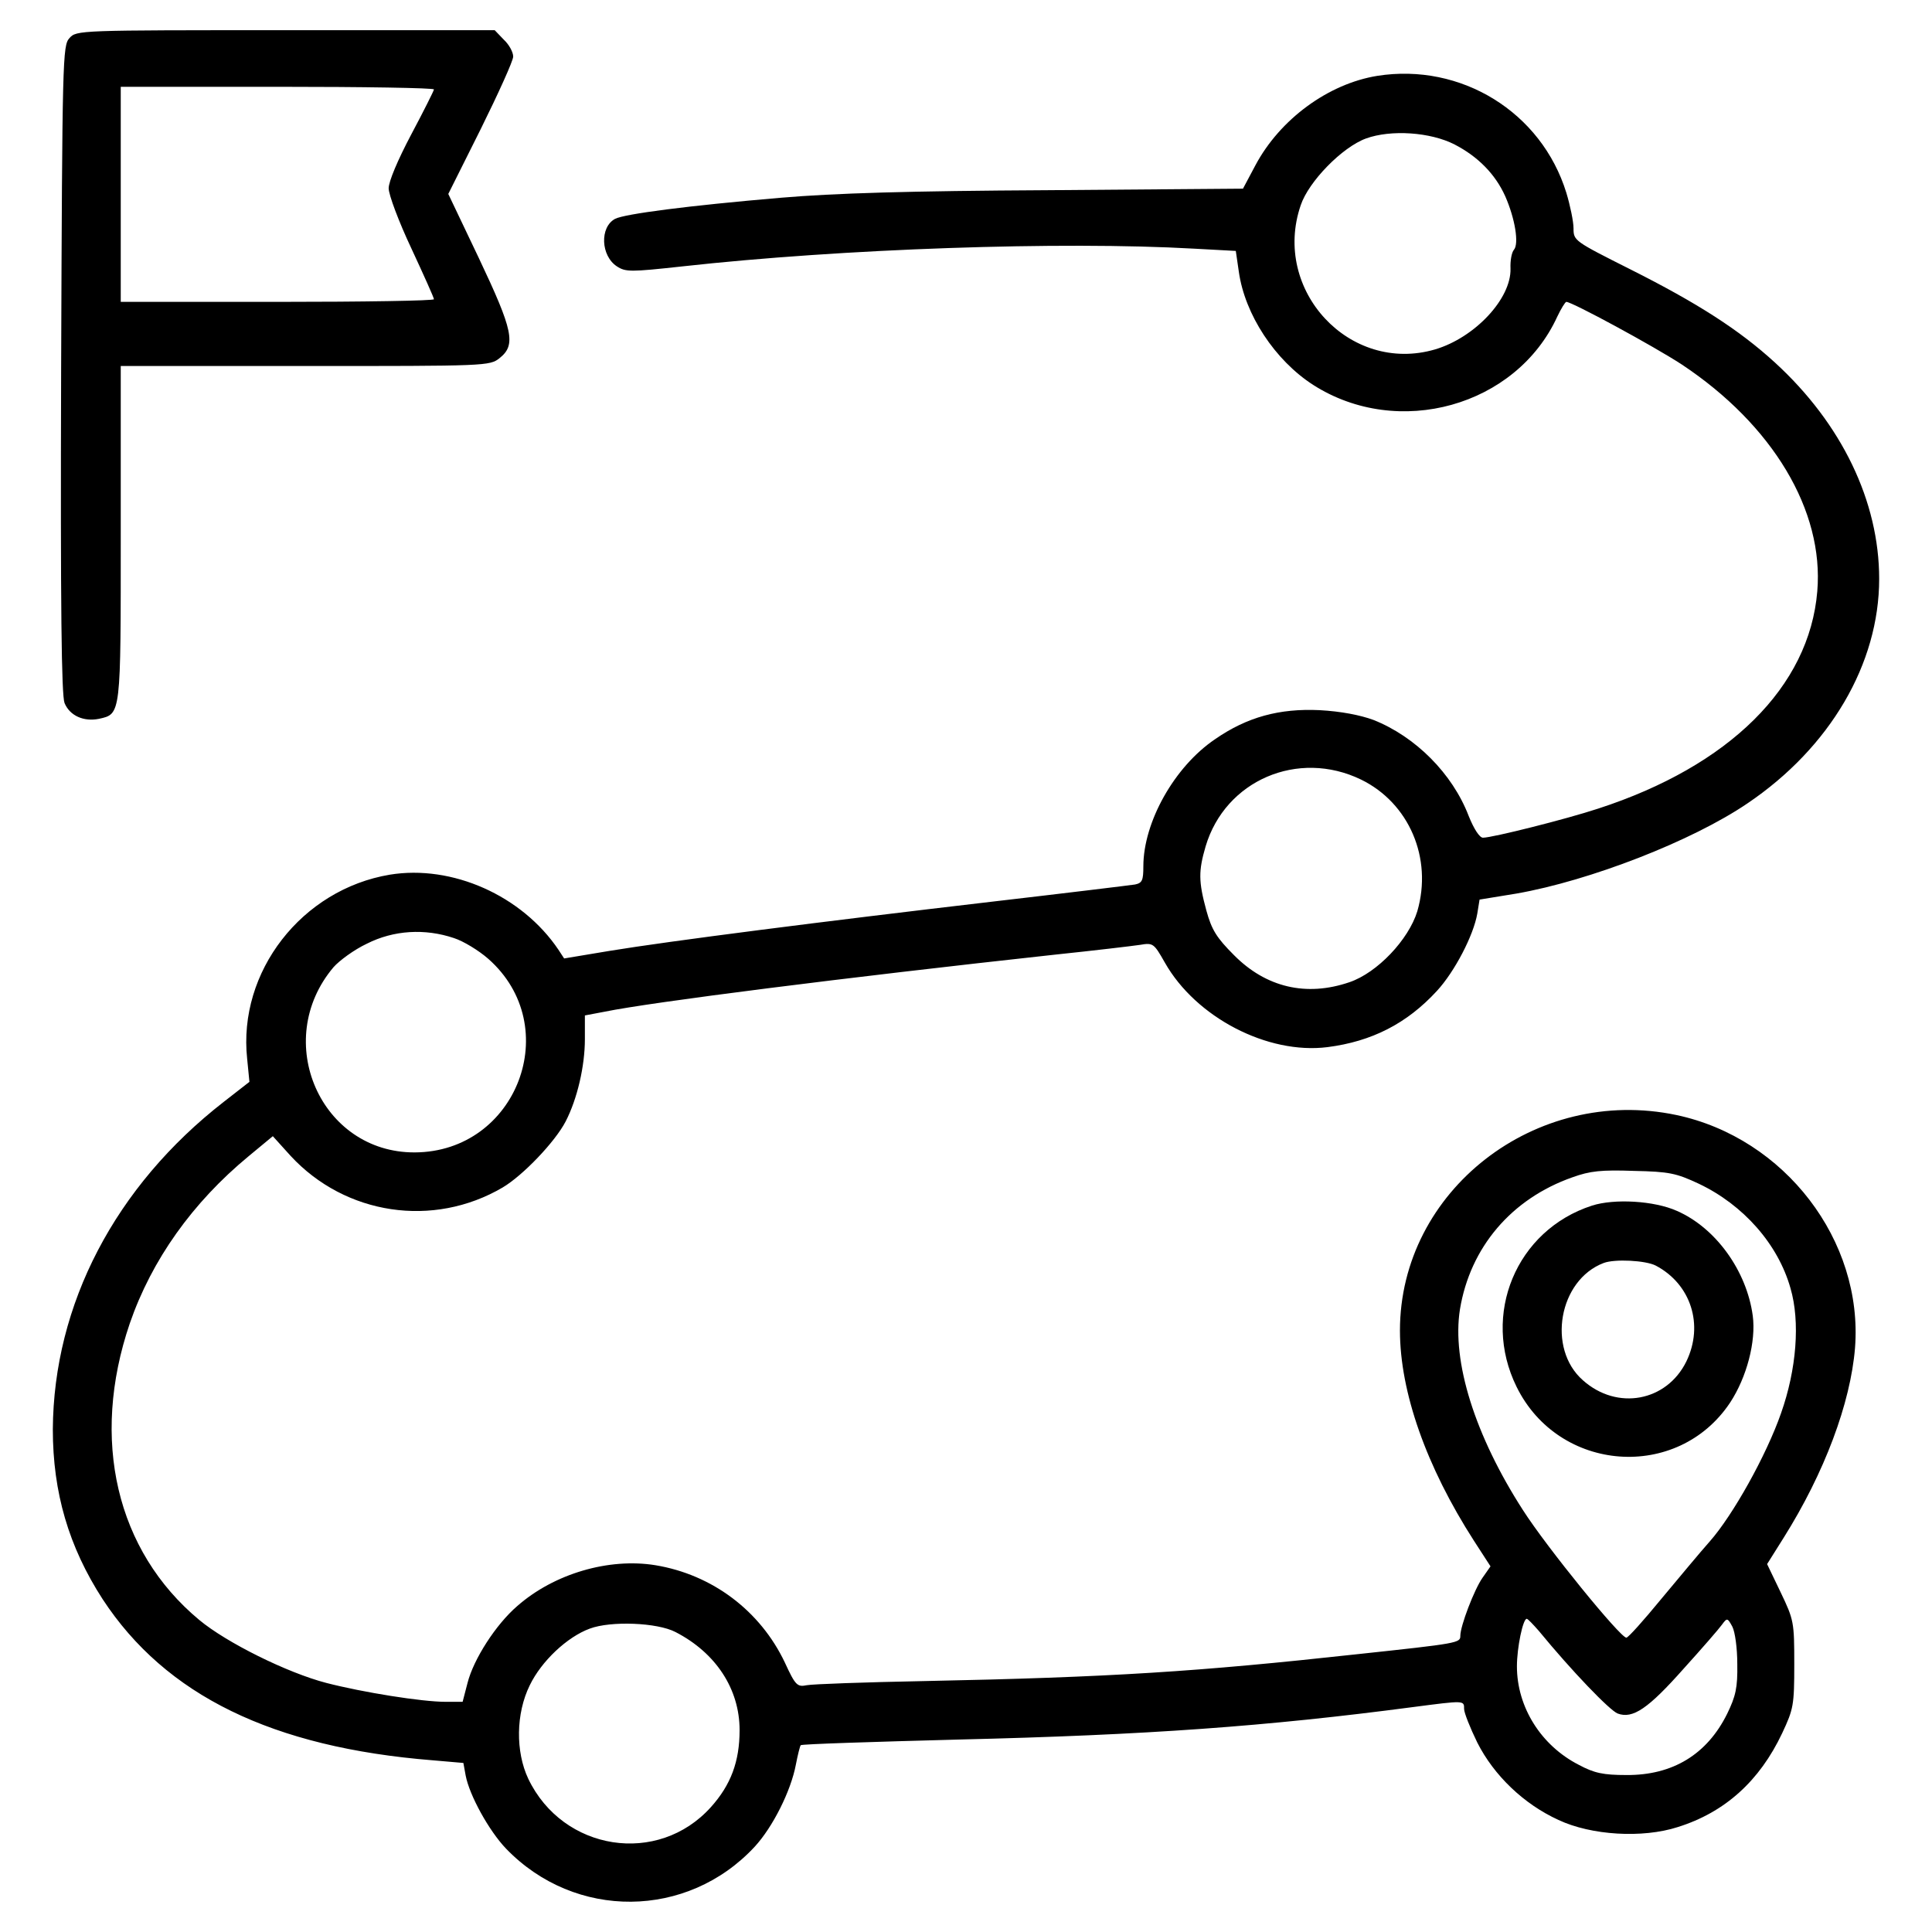 <?xml version="1.0" standalone="no"?>
<!DOCTYPE svg PUBLIC "-//W3C//DTD SVG 20010904//EN"
 "http://www.w3.org/TR/2001/REC-SVG-20010904/DTD/svg10.dtd">
<svg version="1.0" xmlns="http://www.w3.org/2000/svg"
 width="512pt" height="512pt" viewBox="0 0 512 512"
 preserveAspectRatio="xMidYMid meet">

<g transform="translate(0,512) scale(0.1,-0.1)"
fill="#000000" stroke="none">
<path d="M184 5019 c-18 -20 -19 -51 -22 -878 -2 -637 1 -863 9 -884 14 -34
51 -50 91 -42 59 13 58 8 58 492 l0 443 489 0 c479 0 489 0 515 21 44 35 36
73 -55 265 l-81 170 86 172 c47 95 86 181 86 192 0 12 -11 32 -25 45 l-24 25
-554 0 c-550 0 -554 0 -573 -21z m966 -136 c0 -3 -27 -57 -60 -119 -36 -68
-60 -125 -60 -143 0 -17 27 -89 60 -159 33 -71 60 -131 60 -135 0 -4 -187 -7
-415 -7 l-415 0 0 285 0 285 415 0 c228 0 415 -3 415 -7z"/>
<path d="M3650 4919 c-130 -21 -258 -115 -323 -237 l-33 -62 -515 -4 c-373 -2
-567 -8 -709 -20 -247 -21 -415 -43 -440 -56 -41 -22 -38 -98 5 -126 23 -15
36 -15 173 0 424 47 1005 67 1357 47 l110 -6 8 -55 c16 -114 96 -235 197 -300
225 -144 538 -57 647 181 10 21 21 39 24 39 15 0 231 -117 306 -166 241 -160
377 -387 359 -601 -21 -253 -233 -463 -581 -576 -85 -28 -280 -77 -305 -77 -9
0 -24 23 -38 58 -43 112 -141 210 -252 254 -35 13 -87 23 -143 26 -106 5 -192
-18 -277 -77 -108 -73 -190 -220 -190 -337 0 -37 -3 -44 -22 -48 -13 -2 -185
-23 -383 -46 -445 -52 -852 -104 -1010 -130 l-120 -20 -15 23 c-97 144 -282
226 -447 199 -233 -39 -403 -257 -378 -488 l6 -61 -68 -53 c-288 -224 -451
-537 -453 -868 0 -167 42 -311 132 -450 167 -255 450 -393 875 -427 l81 -7 6
-33 c10 -53 62 -147 107 -194 183 -190 481 -187 659 5 48 52 96 148 109 217 5
26 11 50 13 52 2 3 191 9 418 15 501 12 817 35 1204 86 138 18 136 18 136 -5
0 -10 16 -50 35 -89 44 -87 123 -163 215 -205 87 -41 223 -49 316 -19 125 39
217 122 277 249 30 64 32 74 32 183 0 111 -1 117 -36 190 l-36 75 44 70 c108
172 177 356 189 503 22 284 -186 556 -473 617 -374 79 -733 -201 -733 -571 0
-163 70 -361 196 -557 l44 -68 -21 -30 c-22 -31 -59 -128 -59 -154 0 -19 -4
-20 -275 -49 -420 -46 -650 -61 -1145 -71 -157 -3 -297 -8 -312 -11 -25 -5
-30 -1 -58 60 -65 137 -192 233 -343 258 -123 20 -268 -22 -366 -108 -57 -49
-116 -141 -132 -204 l-13 -50 -45 0 c-63 0 -219 25 -316 50 -104 27 -265 107
-337 167 -220 183 -289 478 -184 786 58 168 166 320 315 443 l64 53 47 -52
c145 -157 378 -192 562 -84 54 32 139 121 167 175 31 60 51 147 51 218 l0 63
53 10 c122 25 633 90 1192 151 105 11 206 23 226 26 35 6 37 4 66 -47 82 -145
272 -244 431 -224 117 15 210 62 290 149 47 51 97 147 107 205 l6 37 98 16
c194 34 465 139 612 239 219 148 349 370 349 595 0 205 -99 411 -276 573 -95
87 -206 158 -383 247 -149 75 -151 76 -151 109 0 18 -9 61 -19 94 -66 214
-279 345 -501 310z m205 -182 c62 -32 108 -79 134 -137 26 -59 37 -126 23
-142 -6 -7 -10 -29 -9 -50 2 -80 -95 -183 -200 -214 -226 -66 -433 157 -356
382 21 63 110 154 173 177 66 24 171 17 235 -16z m-248 -1683 c127 -62 190
-208 149 -349 -23 -75 -106 -163 -180 -188 -114 -39 -221 -14 -306 72 -46 46
-59 67 -73 118 -21 77 -21 105 -2 170 52 175 245 258 412 177z m-2404 -420
c25 -8 66 -33 91 -55 203 -179 76 -512 -195 -513 -249 -1 -380 296 -215 491
15 17 54 46 88 62 71 36 154 41 231 15z m3299 -651 c118 -56 210 -160 243
-277 26 -89 16 -215 -25 -331 -39 -112 -128 -271 -189 -340 -25 -28 -83 -98
-129 -153 -46 -56 -87 -102 -92 -102 -16 0 -210 238 -274 338 -127 197 -189
394 -167 532 27 164 136 293 298 350 47 17 77 20 163 17 94 -2 112 -6 172 -34z
m-424 -1185 c87 -106 188 -211 209 -219 40 -15 81 13 175 119 48 53 94 106
101 116 14 19 15 19 28 -5 7 -14 13 -56 13 -99 1 -62 -4 -85 -27 -132 -53
-107 -144 -163 -267 -162 -61 0 -85 5 -126 27 -100 51 -164 153 -164 261 0 50
16 126 26 126 3 0 17 -15 32 -32z m-2288 -3 c107 -55 170 -151 170 -260 0 -83
-23 -145 -76 -204 -140 -156 -392 -117 -484 75 -34 72 -33 173 4 248 31 64 99
128 159 150 56 21 179 16 227 -9z"/>
<path d="M4219 1925 c-201 -65 -294 -289 -200 -480 112 -228 427 -251 566 -42
44 67 69 162 60 230 -16 119 -98 233 -201 278 -60 27 -166 33 -225 14z m169
-159 c93 -49 128 -157 81 -254 -52 -106 -183 -131 -274 -50 -96 84 -64 266 55
311 29 11 111 7 138 -7z"/>
</g>
</svg>
